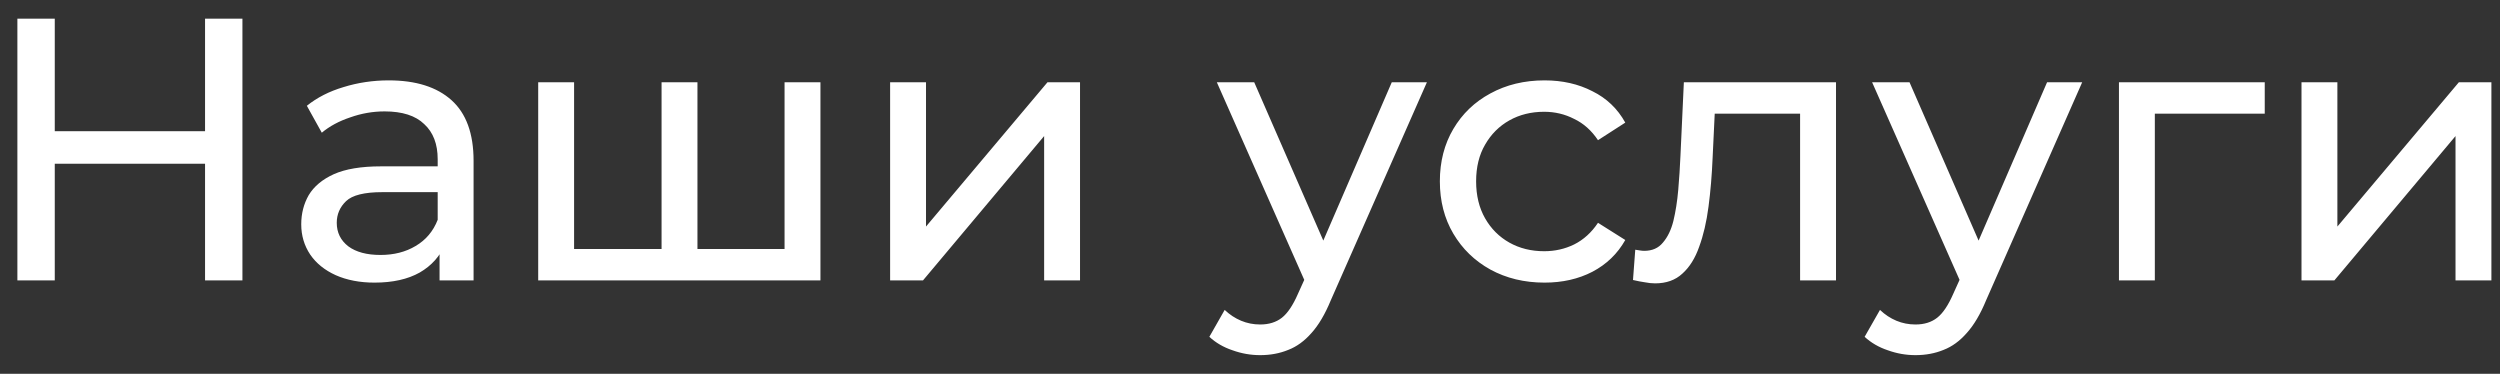 <svg width="107" height="16" viewBox="0 0 107 16" fill="none" xmlns="http://www.w3.org/2000/svg">
<rect x="0" y="0" width="107" height="16" fill="#333333" stroke="none"/>
<path d="M8.776 0.8H10.376V12H8.776V0.8ZM2.344 12H0.744V0.8H2.344V12ZM8.92 7.008H2.184V5.616H8.92V7.008ZM18.813 12V10.208L18.733 9.872V6.816C18.733 6.165 18.541 5.664 18.157 5.312C17.784 4.949 17.218 4.768 16.461 4.768C15.96 4.768 15.469 4.853 14.989 5.024C14.509 5.184 14.104 5.403 13.773 5.68L13.133 4.528C13.57 4.176 14.093 3.909 14.701 3.728C15.32 3.536 15.965 3.44 16.637 3.44C17.8 3.44 18.696 3.723 19.325 4.288C19.954 4.853 20.269 5.717 20.269 6.88V12H18.813ZM16.029 12.096C15.4 12.096 14.845 11.989 14.365 11.776C13.896 11.563 13.533 11.269 13.277 10.896C13.021 10.512 12.893 10.08 12.893 9.6C12.893 9.141 13 8.725 13.213 8.352C13.437 7.979 13.794 7.68 14.285 7.456C14.786 7.232 15.458 7.12 16.301 7.12H18.989V8.224H16.365C15.597 8.224 15.08 8.352 14.813 8.608C14.546 8.864 14.413 9.173 14.413 9.536C14.413 9.952 14.578 10.288 14.909 10.544C15.24 10.789 15.698 10.912 16.285 10.912C16.861 10.912 17.362 10.784 17.789 10.528C18.226 10.272 18.541 9.899 18.733 9.408L19.037 10.464C18.834 10.965 18.477 11.365 17.965 11.664C17.453 11.952 16.808 12.096 16.029 12.096ZM28.667 10.656L28.315 11.056V3.52H29.851V11.056L29.467 10.656H33.947L33.579 11.056V3.52H35.115V12H23.035V3.52H24.571V11.056L24.203 10.656H28.667ZM38.097 12V3.52H39.633V9.696L44.833 3.52H46.225V12H44.689V5.824L39.505 12H38.097ZM53.936 15.2C53.53 15.2 53.136 15.131 52.752 14.992C52.368 14.864 52.037 14.672 51.76 14.416L52.416 13.264C52.629 13.467 52.864 13.621 53.12 13.728C53.376 13.835 53.648 13.888 53.936 13.888C54.309 13.888 54.618 13.792 54.864 13.6C55.109 13.408 55.338 13.067 55.552 12.576L56.08 11.408L56.24 11.216L59.568 3.52H61.072L56.96 12.848C56.714 13.445 56.437 13.915 56.128 14.256C55.829 14.597 55.498 14.837 55.136 14.976C54.773 15.125 54.373 15.2 53.936 15.2ZM55.952 12.272L52.08 3.52H53.68L56.976 11.072L55.952 12.272ZM66.106 12.096C65.242 12.096 64.469 11.909 63.786 11.536C63.114 11.163 62.586 10.651 62.202 10C61.818 9.349 61.626 8.603 61.626 7.76C61.626 6.917 61.818 6.171 62.202 5.52C62.586 4.869 63.114 4.363 63.786 4C64.469 3.627 65.242 3.44 66.106 3.44C66.874 3.44 67.556 3.595 68.154 3.904C68.762 4.203 69.231 4.651 69.562 5.248L68.394 6C68.117 5.584 67.775 5.28 67.37 5.088C66.975 4.885 66.549 4.784 66.09 4.784C65.535 4.784 65.039 4.907 64.602 5.152C64.165 5.397 63.818 5.744 63.562 6.192C63.306 6.629 63.178 7.152 63.178 7.76C63.178 8.368 63.306 8.896 63.562 9.344C63.818 9.792 64.165 10.139 64.602 10.384C65.039 10.629 65.535 10.752 66.09 10.752C66.549 10.752 66.975 10.656 67.37 10.464C67.775 10.261 68.117 9.952 68.394 9.536L69.562 10.272C69.231 10.859 68.762 11.312 68.154 11.632C67.556 11.941 66.874 12.096 66.106 12.096ZM69.892 11.984L69.989 10.688C70.063 10.699 70.132 10.709 70.197 10.72C70.26 10.731 70.319 10.736 70.373 10.736C70.714 10.736 70.981 10.619 71.172 10.384C71.375 10.149 71.525 9.84 71.621 9.456C71.716 9.061 71.786 8.619 71.829 8.128C71.871 7.637 71.903 7.147 71.924 6.656L72.069 3.52H78.581V12H77.044V4.416L77.412 4.864H73.061L73.412 4.4L73.3 6.752C73.269 7.499 73.21 8.197 73.124 8.848C73.039 9.499 72.906 10.069 72.725 10.56C72.554 11.051 72.314 11.435 72.004 11.712C71.706 11.989 71.317 12.128 70.837 12.128C70.698 12.128 70.549 12.112 70.388 12.08C70.239 12.059 70.074 12.027 69.892 11.984ZM81.983 15.2C81.577 15.2 81.183 15.131 80.799 14.992C80.415 14.864 80.084 14.672 79.806 14.416L80.463 13.264C80.676 13.467 80.91 13.621 81.166 13.728C81.422 13.835 81.695 13.888 81.983 13.888C82.356 13.888 82.665 13.792 82.91 13.6C83.156 13.408 83.385 13.067 83.599 12.576L84.126 11.408L84.287 11.216L87.615 3.52H89.118L85.007 12.848C84.761 13.445 84.484 13.915 84.174 14.256C83.876 14.597 83.545 14.837 83.183 14.976C82.82 15.125 82.42 15.2 81.983 15.2ZM83.999 12.272L80.126 3.52H81.727L85.022 11.072L83.999 12.272ZM90.691 12V3.52H96.931V4.864H91.859L92.227 4.512V12H90.691ZM98.504 12V3.52H100.04V9.696L105.24 3.52H106.632V12H105.096V5.824L99.912 12H98.504Z" fill="white"/>
</svg>
